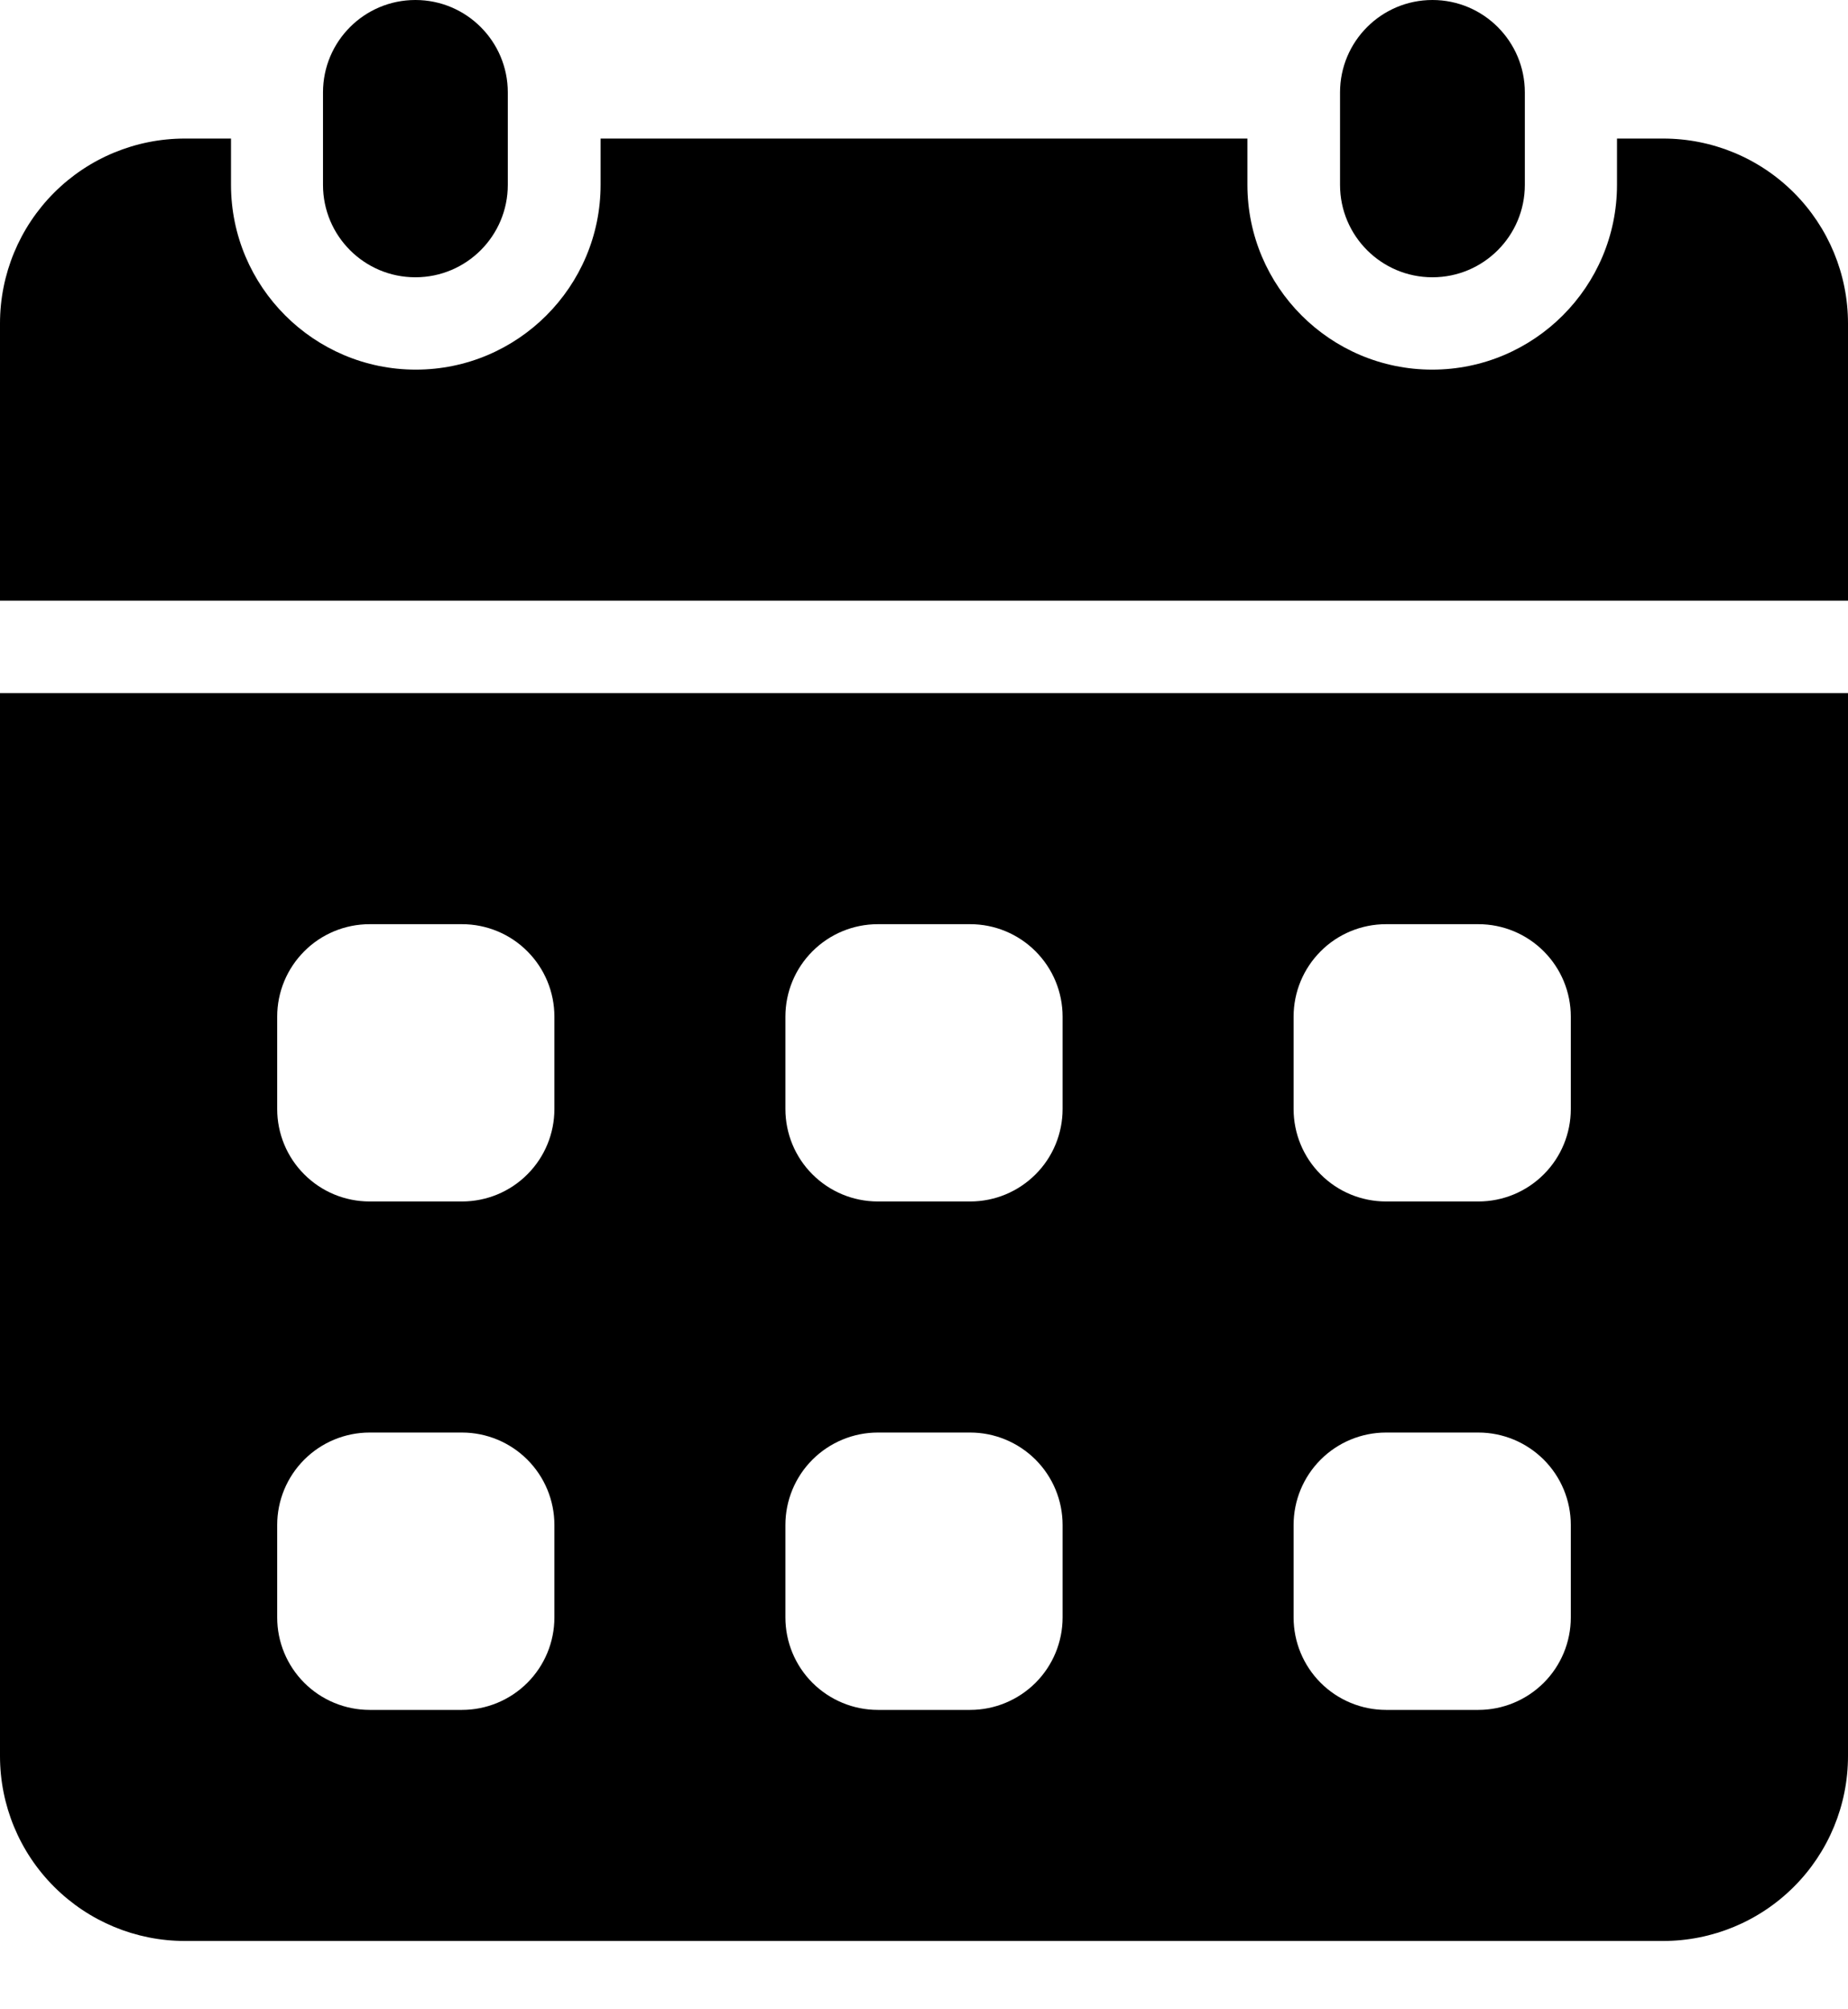<svg width="23" height="25" viewBox="0 0 23 25" fill="none" xmlns="http://www.w3.org/2000/svg">
<path d="M6.32 1.15C6.32 0.515 5.805 0 5.17 0C4.534 0 4.02 0.515 4.02 1.15V2.3C4.02 2.935 4.534 3.45 5.17 3.45C5.805 3.45 6.32 2.935 6.32 2.3V1.15Z" fill="black"/>
<path d="M18.978 1.15C18.978 0.515 18.463 0 17.828 0C17.193 0 16.678 0.515 16.678 1.15V2.3C16.678 2.935 17.193 3.45 17.828 3.45C18.463 3.45 18.978 2.935 18.978 2.3V1.15Z" fill="black"/>
<path d="M0 8.624V21.85C0 22.46 0.242 23.045 0.674 23.476C1.105 23.907 1.69 24.15 2.3 24.15H20.7C21.31 24.15 21.895 23.907 22.326 23.476C22.758 23.045 23 22.46 23 21.85V8.624H0ZM6.9 20.125C6.9 20.43 6.779 20.722 6.563 20.938C6.348 21.153 6.055 21.275 5.75 21.275H4.6C4.295 21.275 4.002 21.153 3.787 20.938C3.571 20.722 3.45 20.43 3.45 20.125V18.974C3.45 18.669 3.571 18.377 3.787 18.161C4.002 17.946 4.295 17.824 4.6 17.824H5.75C6.055 17.824 6.348 17.946 6.563 18.161C6.779 18.377 6.9 18.669 6.9 18.974V20.125ZM6.9 13.799C6.9 14.104 6.779 14.397 6.563 14.612C6.348 14.828 6.055 14.949 5.75 14.949H4.6C4.295 14.949 4.002 14.828 3.787 14.612C3.571 14.397 3.45 14.104 3.45 13.799V12.649C3.45 12.344 3.571 12.052 3.787 11.836C4.002 11.62 4.295 11.499 4.6 11.499H5.75C6.055 11.499 6.348 11.62 6.563 11.836C6.779 12.052 6.9 12.344 6.9 12.649V13.799ZM13.225 20.125C13.225 20.43 13.104 20.722 12.888 20.938C12.672 21.153 12.38 21.275 12.075 21.275H10.925C10.62 21.275 10.328 21.153 10.112 20.938C9.896 20.722 9.775 20.43 9.775 20.125V18.974C9.775 18.669 9.896 18.377 10.112 18.161C10.328 17.946 10.62 17.824 10.925 17.824H12.075C12.38 17.824 12.672 17.946 12.888 18.161C13.104 18.377 13.225 18.669 13.225 18.974V20.125ZM13.225 13.799C13.225 14.104 13.104 14.397 12.888 14.612C12.672 14.828 12.38 14.949 12.075 14.949H10.925C10.62 14.949 10.328 14.828 10.112 14.612C9.896 14.397 9.775 14.104 9.775 13.799V12.649C9.775 12.344 9.896 12.052 10.112 11.836C10.328 11.62 10.62 11.499 10.925 11.499H12.075C12.38 11.499 12.672 11.62 12.888 11.836C13.104 12.052 13.225 12.344 13.225 12.649V13.799ZM19.55 20.125C19.55 20.43 19.429 20.722 19.213 20.938C18.997 21.153 18.705 21.275 18.4 21.275H17.25C16.945 21.275 16.652 21.153 16.437 20.938C16.221 20.722 16.1 20.43 16.1 20.125V18.974C16.1 18.669 16.221 18.377 16.437 18.161C16.652 17.946 16.945 17.824 17.25 17.824H18.4C18.705 17.824 18.997 17.946 19.213 18.161C19.429 18.377 19.55 18.669 19.55 18.974V20.125ZM19.55 13.799C19.55 14.104 19.429 14.397 19.213 14.612C18.997 14.828 18.705 14.949 18.4 14.949H17.25C16.945 14.949 16.652 14.828 16.437 14.612C16.221 14.397 16.1 14.104 16.1 13.799V12.649C16.1 12.344 16.221 12.052 16.437 11.836C16.652 11.62 16.945 11.499 17.25 11.499H18.4C18.705 11.499 18.997 11.62 19.213 11.836C19.429 12.052 19.55 12.344 19.55 12.649V13.799ZM23 7.474V4.024C23 3.414 22.758 2.829 22.326 2.397C21.895 1.966 21.31 1.724 20.7 1.724H20.125V2.299C20.125 3.567 19.093 4.599 17.825 4.599C16.556 4.599 15.525 3.567 15.525 2.299V1.724H7.475V2.299C7.475 3.567 6.443 4.599 5.175 4.599C3.907 4.599 2.875 3.567 2.875 2.299V1.724H2.3C1.69 1.724 1.105 1.966 0.674 2.397C0.242 2.829 0 3.414 0 4.024V7.474H23Z" fill="black"/>
</svg>
